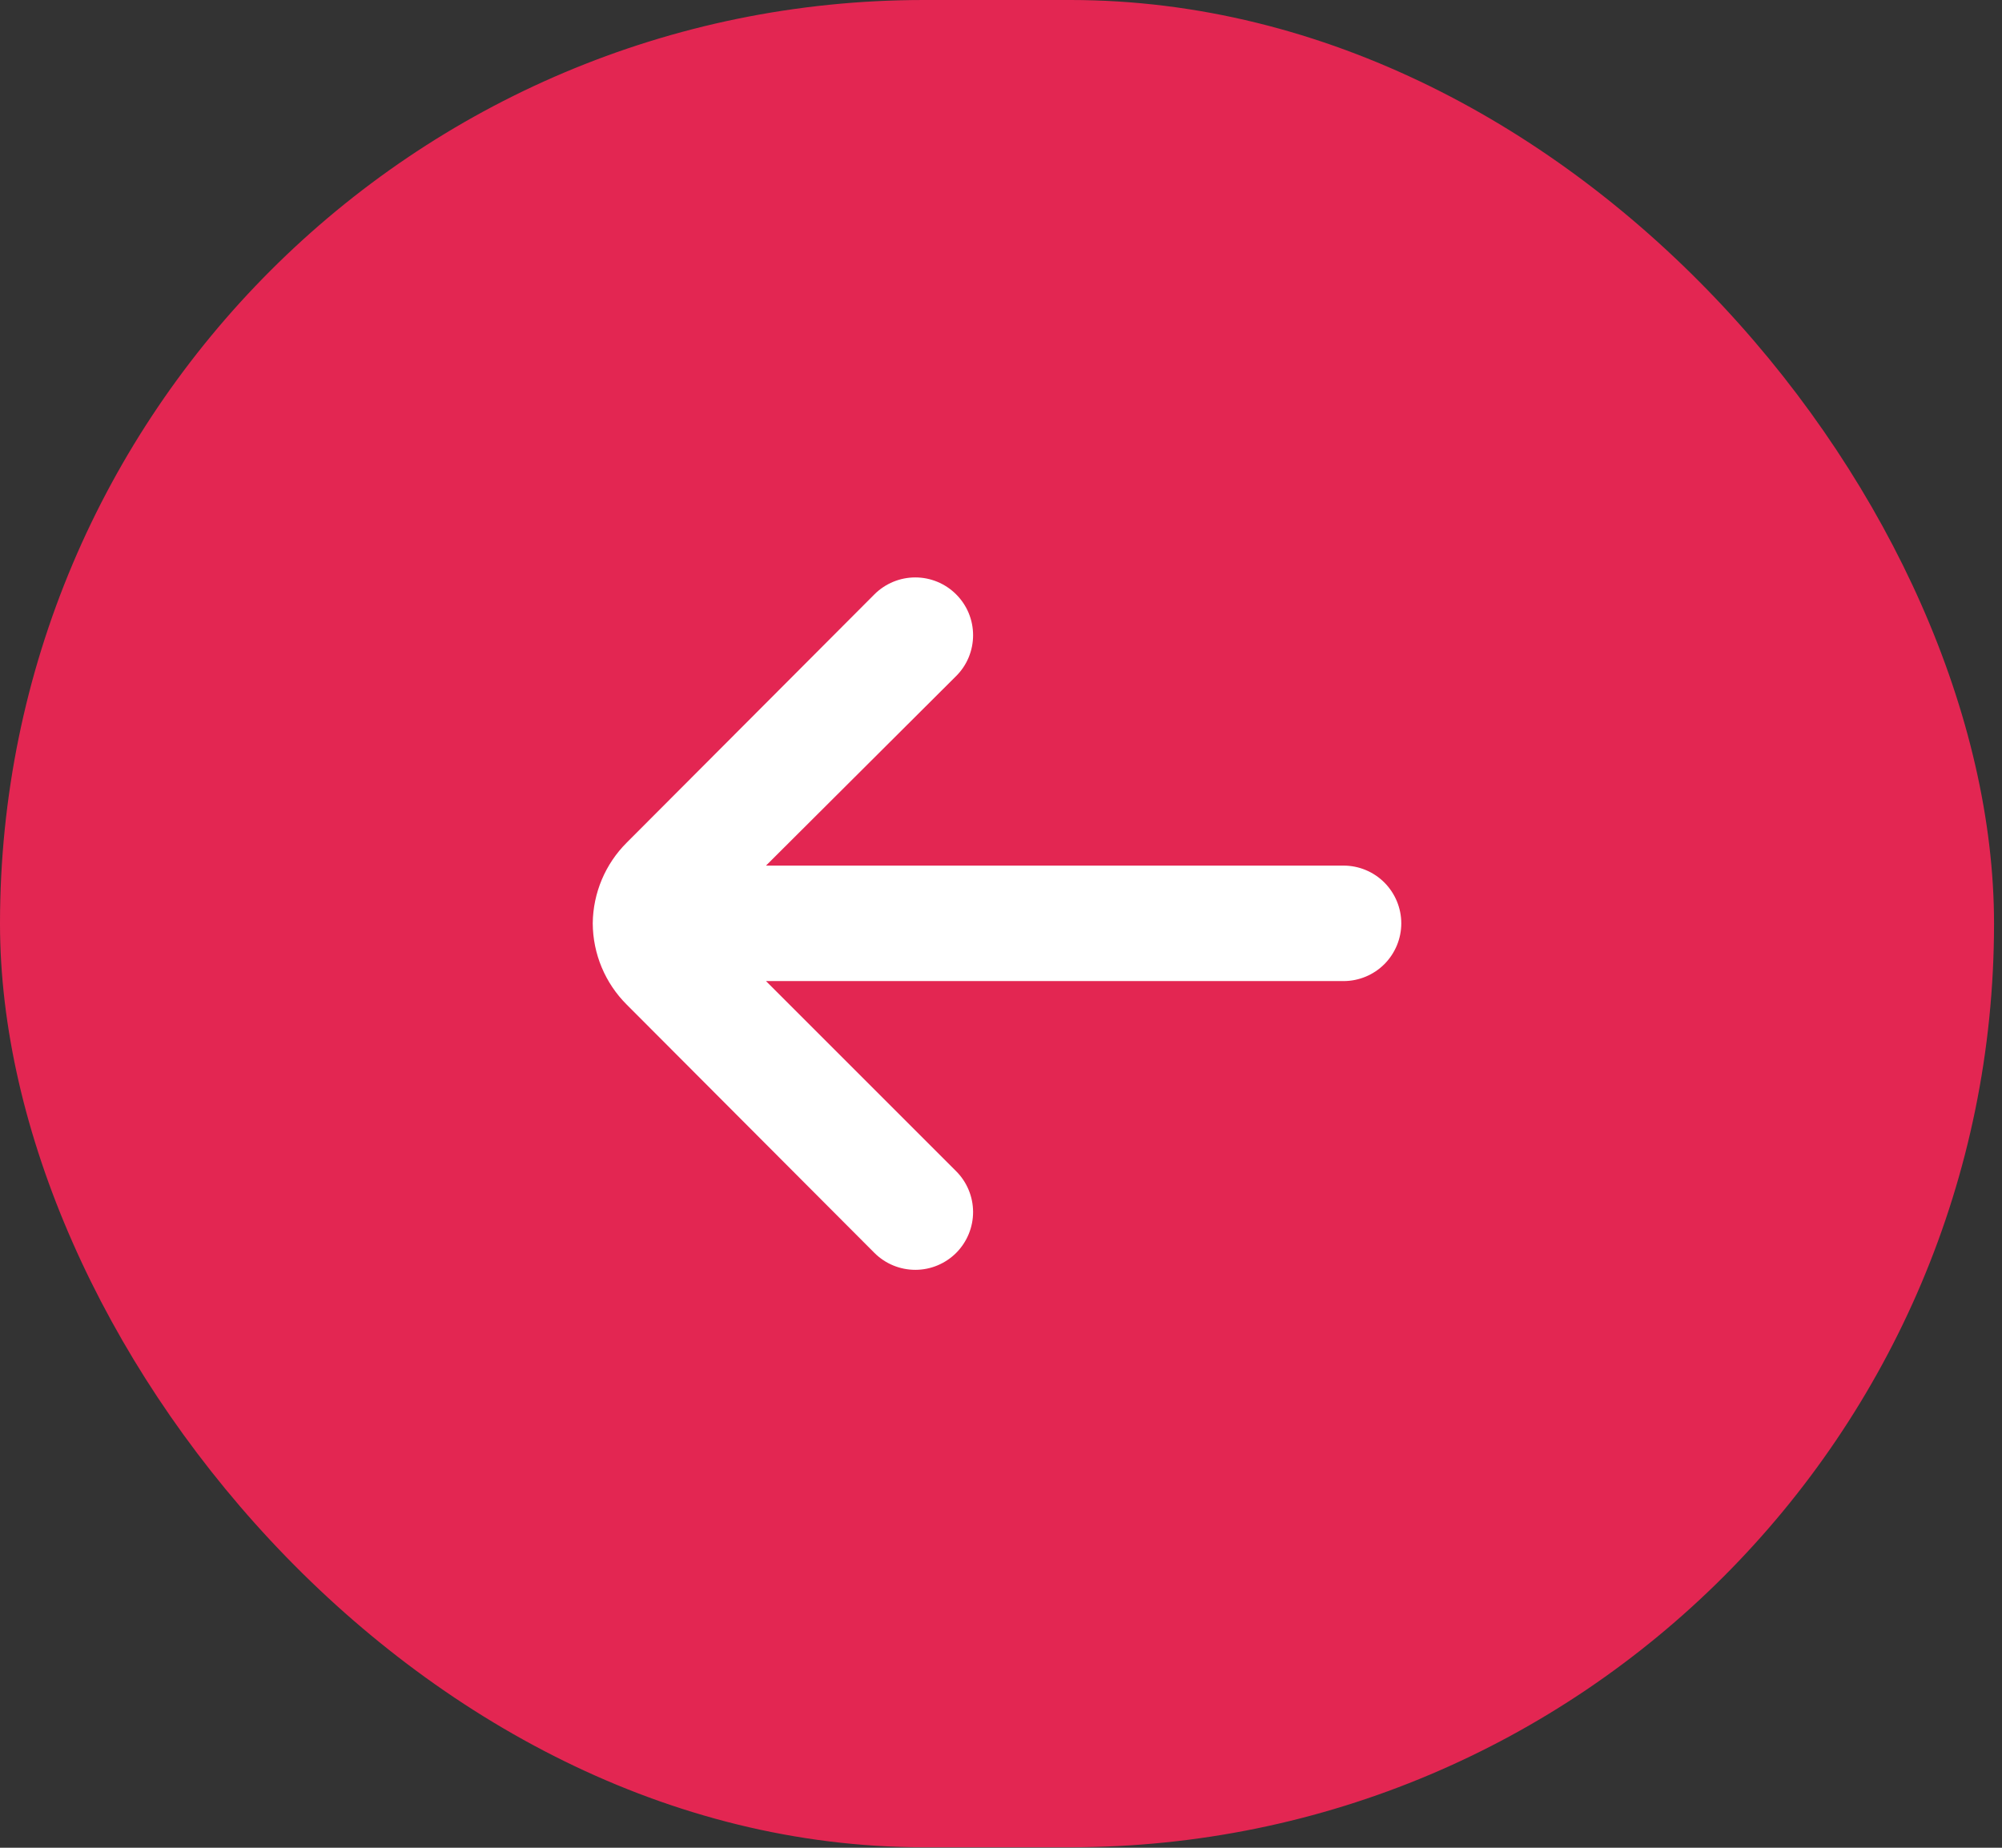 <svg width="52" height="48" viewBox="0 0 52 48" fill="none" xmlns="http://www.w3.org/2000/svg">
<rect x="0" y="0" width="52" height="48" fill="#333333" stroke="none"/>
<rect width="51.793" height="47.987" rx="23.994" fill="#E32652"/>
<path d="M15.396 23.986C15.404 23.197 15.722 22.442 16.282 21.886L22.716 15.436C22.997 15.157 23.378 15 23.774 15C24.17 15 24.55 15.157 24.831 15.436C24.972 15.576 25.084 15.742 25.16 15.924C25.236 16.107 25.275 16.303 25.275 16.501C25.275 16.699 25.236 16.895 25.16 17.078C25.084 17.261 24.972 17.427 24.831 17.566L19.896 22.486H34.897C35.294 22.486 35.676 22.644 35.957 22.925C36.238 23.207 36.397 23.588 36.397 23.986C36.397 24.384 36.238 24.765 35.957 25.047C35.676 25.328 35.294 25.486 34.897 25.486H19.896L24.831 30.421C25.114 30.702 25.273 31.083 25.275 31.481C25.276 31.879 25.119 32.261 24.839 32.544C24.558 32.826 24.177 32.986 23.779 32.987C23.381 32.988 22.999 32.832 22.716 32.551L16.282 26.101C15.718 25.541 15.4 24.78 15.396 23.986Z" fill="white"/>
</svg>
